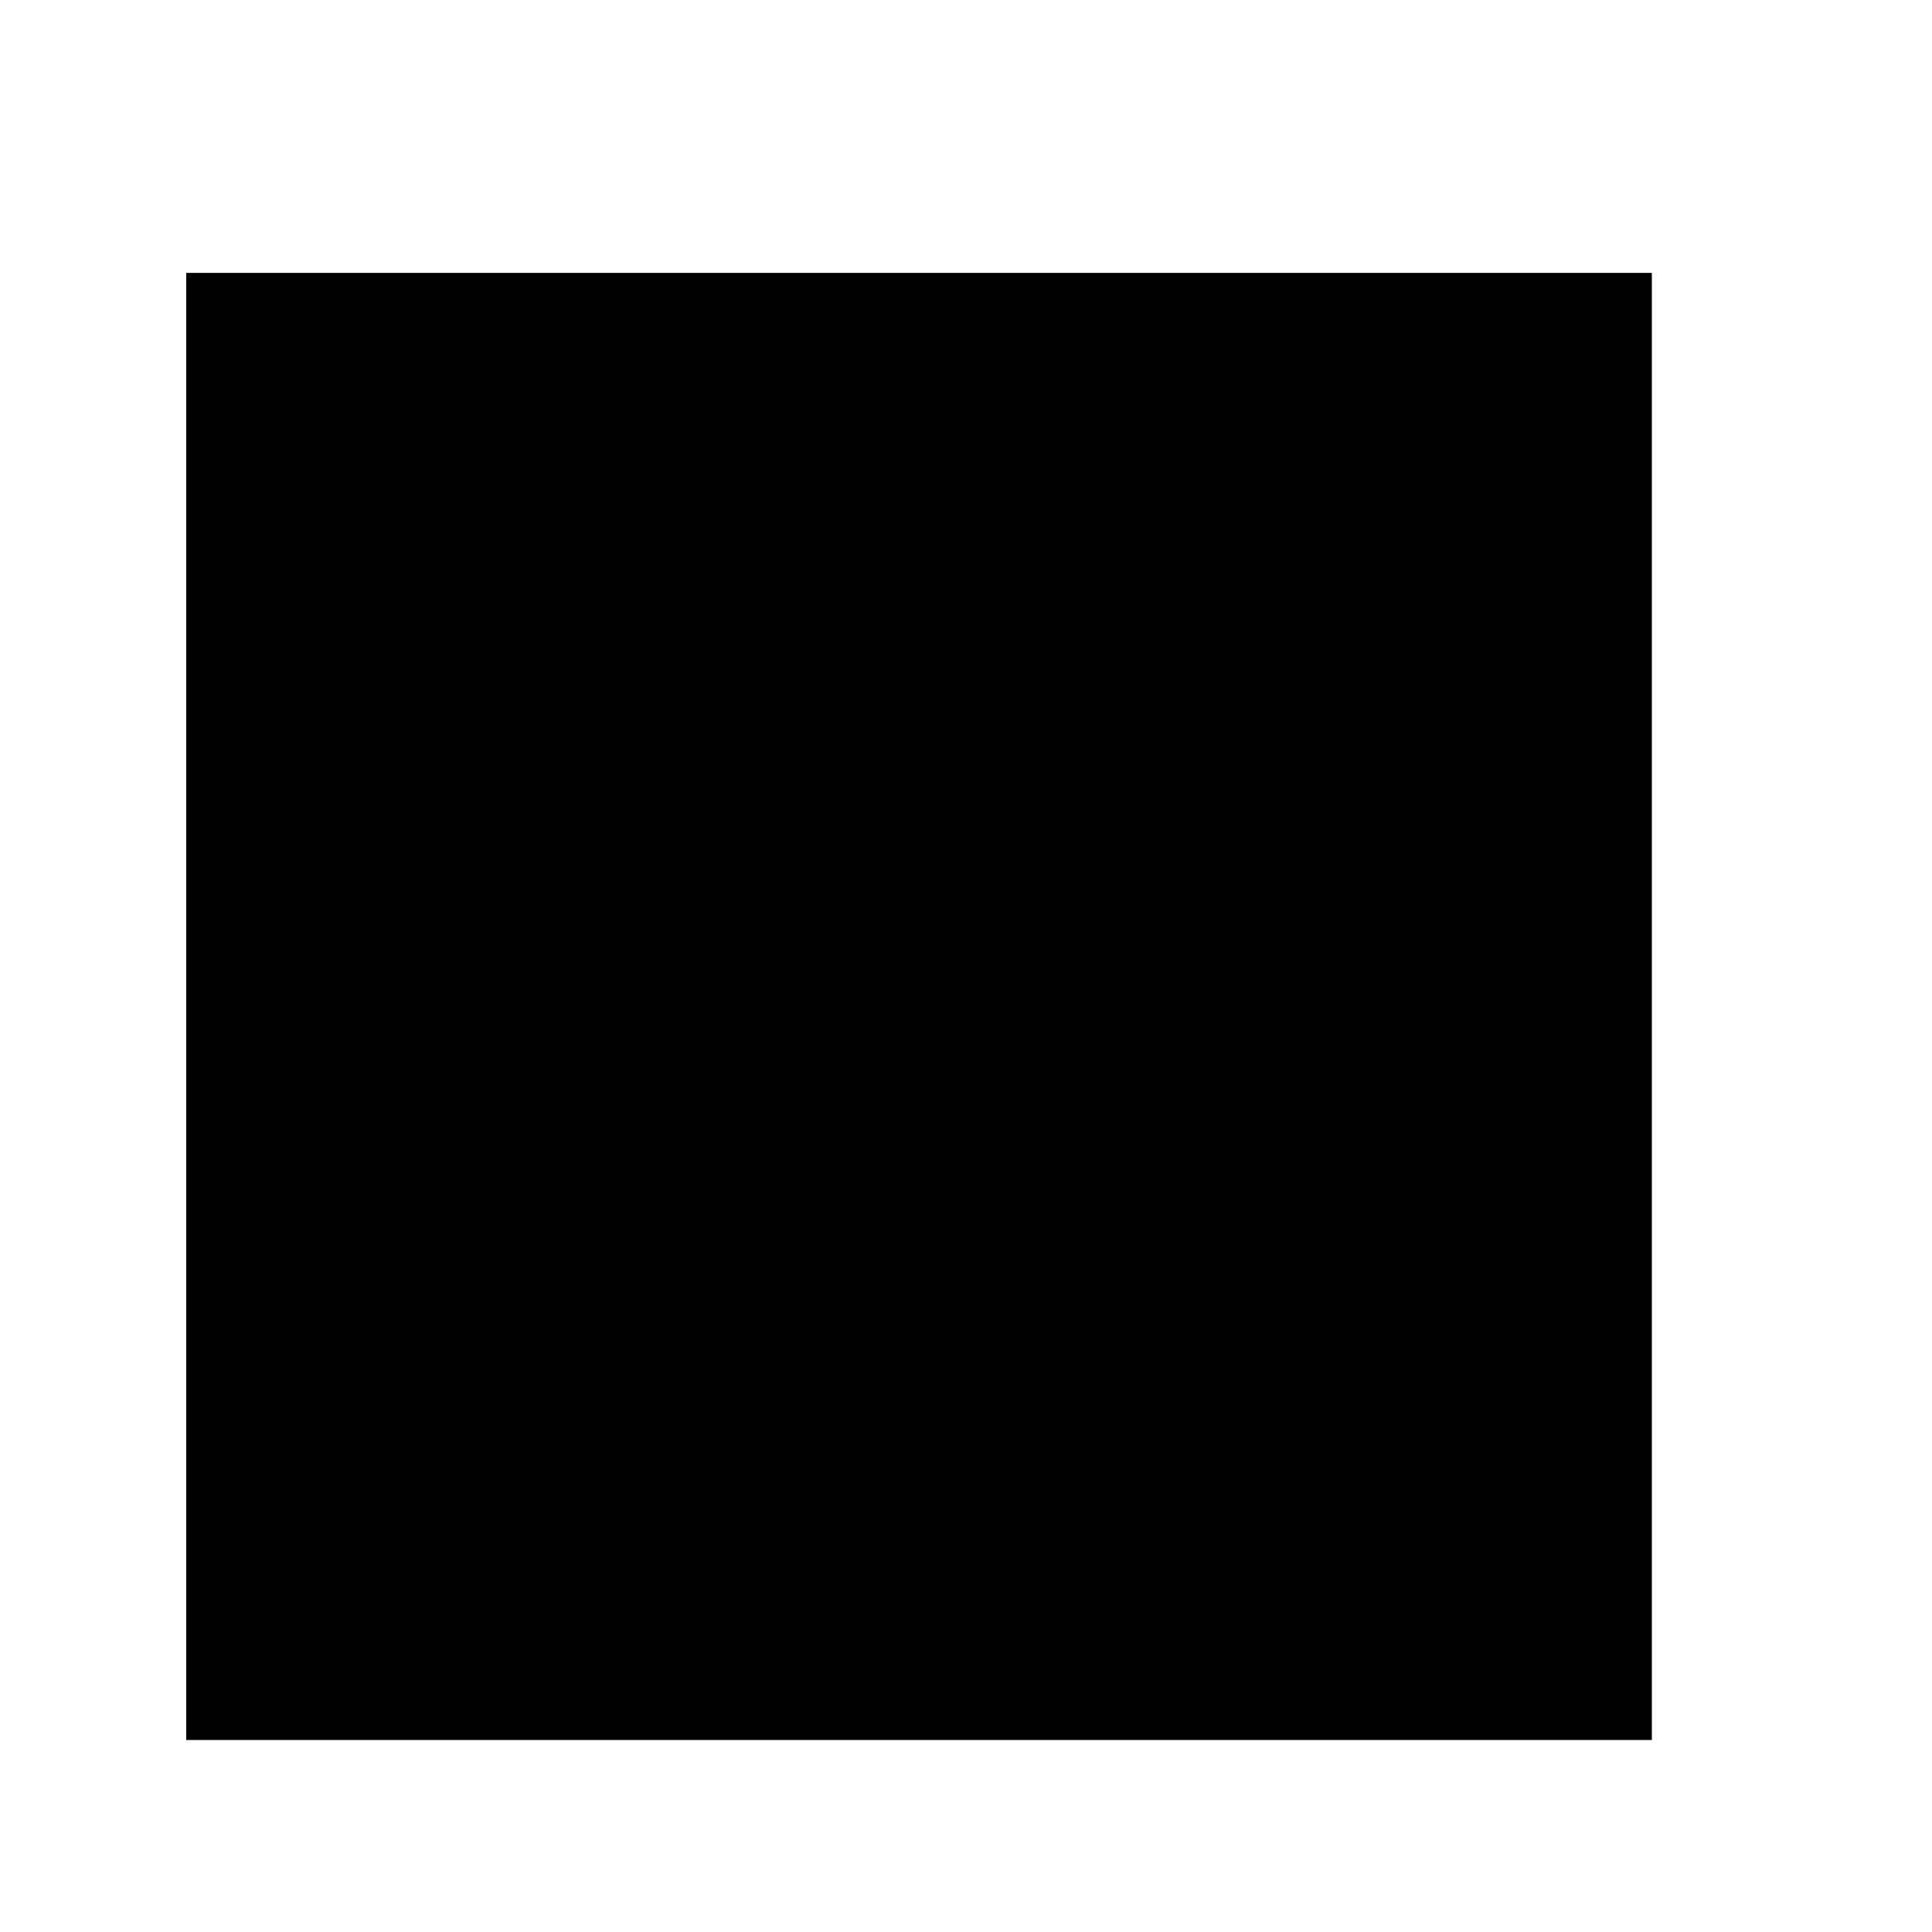 <?xml version="1.0" encoding="UTF-8" standalone="no"?>
<!--
  - Lynx (//www.lynx.cz)
  -
  - @package App
  - @copyright Copyright (c) 2023-2023, eDmarketplace s.r.o.
  -
  -->

<!DOCTYPE svg PUBLIC "-//W3C//DTD SVG 20010904//EN" "http://www.w3.org/TR/2001/REC-SVG-20010904/DTD/svg10.dtd">
<svg version="1.0" xmlns="http://www.w3.org/2000/svg" width="16pt" height="16pt"
     viewBox="0 0 16 16" preserveAspectRatio="xMidYMid meet">
    <g transform="translate(0,16) scale(0.003,-0.003)" fill="#000000" stroke="none">
        <path d="M514 2555 l0 -2025 2023 0 2023 0 0 2025 0 2025 -2023 0 -2023 0 0 -2025z"/>
    </g>
</svg>